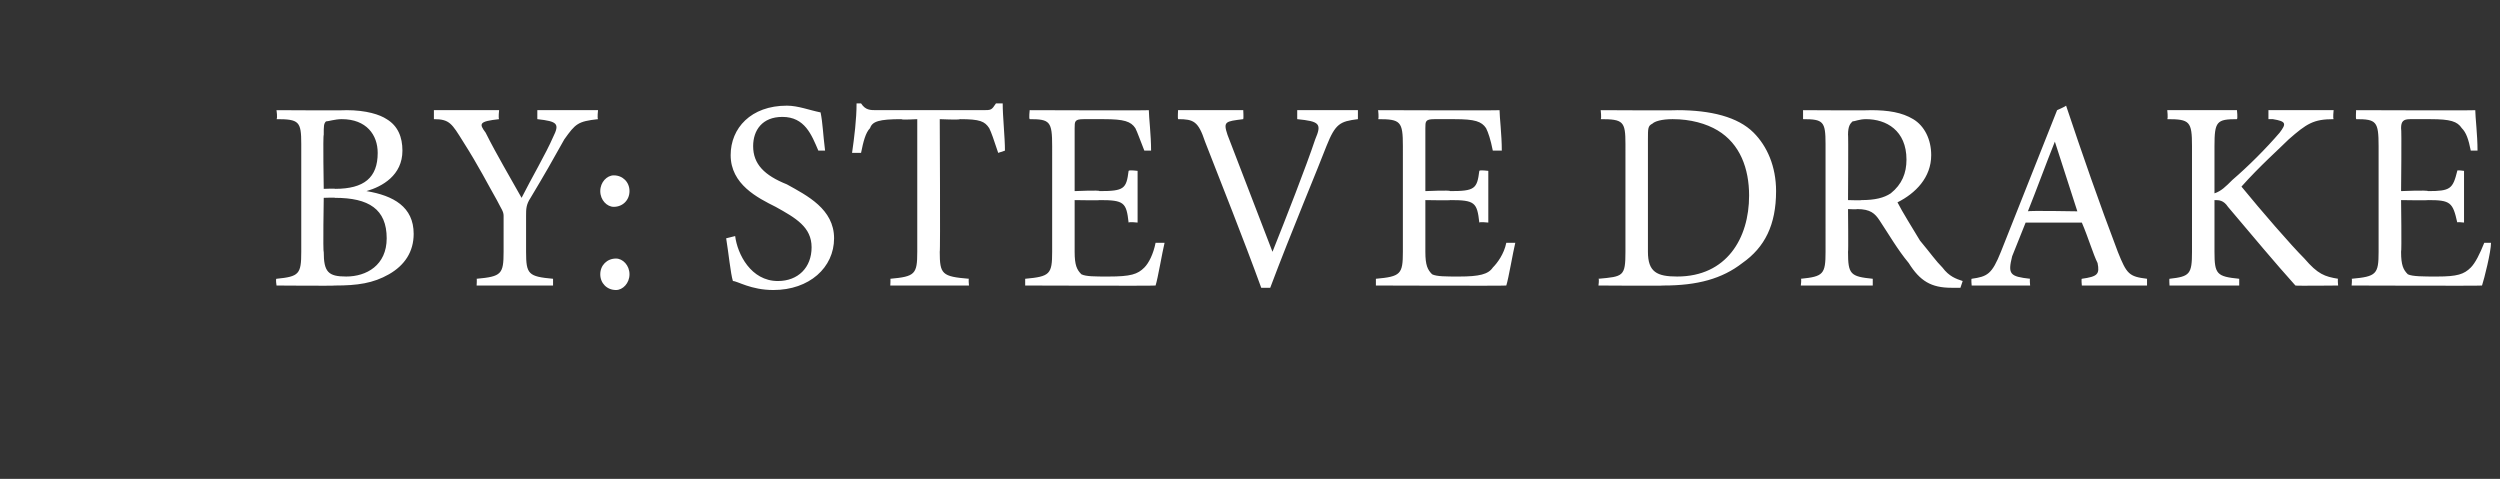 <?xml version="1.0" standalone="no"?><!DOCTYPE svg PUBLIC "-//W3C//DTD SVG 1.1//EN" "http://www.w3.org/Graphics/SVG/1.1/DTD/svg11.dtd"><svg xmlns="http://www.w3.org/2000/svg" version="1.1" width="111.2px" height="21.3px" viewBox="0 -4 111.2 21.3" style="top:-4px"><rect x="0" y="-4" width="111.2" height="21.3" fill="#333333" stroke="none"/><desc>By: Steve drake</desc><defs/><g id="Polygon63739"><path d="m16.3 4.5c1.2.2 2.1.7 2.1 1.9c0 .8-.4 1.4-1.1 1.8c-.7.4-1.4.5-2.4.5c0 .02-2.6 0-2.6 0c0 0-.05-.31 0-.3c1-.1 1.1-.2 1.1-1.2V2.4c0-1-.1-1.1-1.1-1.1c.05-.04 0-.4 0-.4c0 0 3.13.02 3.1 0c.9 0 1.5.2 1.8.4c.5.3.7.8.7 1.4c0 1.1-.9 1.6-1.6 1.8zm-1.4-.1c1.3 0 1.9-.5 1.9-1.6c0-.8-.5-1.5-1.6-1.5c-.3 0-.6.1-.7.1c-.1.1-.1.2-.1.6c-.04.03 0 2.4 0 2.4c0 0 .53-.02.5 0zm-.5 2.8c0 .9.2 1.1 1 1.1c.9 0 1.8-.5 1.8-1.7c0-1.3-.8-1.8-2.3-1.8c.02-.02-.5 0-.5 0c0 0-.04 2.42 0 2.4zm12.2-5.9c-.9.1-1 .2-1.5.9c-.5.9-.9 1.6-1.5 2.6c-.2.3-.2.5-.2.8v1.6c0 1 .1 1.1 1.2 1.2v.3h-3.4s.02-.31 0-.3c1.1-.1 1.2-.2 1.2-1.2V5.6c0-.2-.1-.3-.3-.7c-.4-.7-.8-1.5-1.5-2.6c-.5-.8-.6-1-1.3-1v-.4h2.9s-.04.36 0 .4c-.9.1-.9.2-.6.6c.5 1 1.1 2 1.6 2.9c.4-.8 1.1-2 1.4-2.7c.3-.6.2-.7-.7-.8v-.4h2.7s-.04.36 0 .4zM28 4.5c0 .4-.3.7-.7.7c-.3 0-.6-.3-.6-.7c0-.4.3-.7.6-.7c.4 0 .7.3.7.7zm-1.3 3.7c0-.4.3-.7.7-.7c.3 0 .6.3.6.7c0 .4-.3.7-.6.7c-.4 0-.7-.3-.7-.7zm9.7-5.5c-.3-.7-.6-1.5-1.6-1.5c-.9 0-1.3.6-1.3 1.3c0 .8.5 1.3 1.5 1.7c.9.5 2.1 1.1 2.1 2.4c0 1.3-1.1 2.3-2.7 2.3c-.5 0-.9-.1-1.2-.2c-.3-.1-.5-.2-.6-.2c-.1-.3-.2-1.3-.3-1.9l.4-.1c.1.8.7 2 1.9 2c.9 0 1.5-.6 1.5-1.5c0-.9-.7-1.3-1.6-1.8c-.8-.4-2-1-2-2.3c0-1.2.9-2.2 2.5-2.2c.5 0 1 .2 1.5.3c.1.5.1.9.2 1.7h-.3zm8 .1c-.2-.6-.3-.9-.4-1.1c-.2-.3-.4-.4-1.3-.4c-.02.04-.9 0-.9 0c0 0 .03 5.95 0 5.9c0 1 .1 1.1 1.3 1.2c-.03-.01 0 .3 0 .3h-3.5s.02-.31 0-.3c1.1-.1 1.2-.2 1.2-1.2V1.3s-.73.04-.7 0c-1 0-1.3.1-1.4.4c-.2.2-.3.6-.4 1.1h-.4c.1-.7.2-1.5.2-2.2h.2c.2.3.4.3.7.3h4.7c.4 0 .4 0 .6-.3h.3c0 .6.1 1.5.1 2.1l-.3.1zm7.4 4c-.1.4-.3 1.6-.4 1.9c-.02.02-5.8 0-5.8 0v-.3c1.1-.1 1.2-.2 1.2-1.2V2.5c0-1.1-.1-1.2-1-1.2c-.04-.04 0-.4 0-.4c0 0 5.31.02 5.3 0c0 .3.1 1.1.1 1.8h-.3c-.2-.5-.3-.8-.4-1c-.2-.3-.5-.4-1.4-.4h-.9c-.4 0-.4.1-.4.4v2.8s1.14-.05 1.1 0c1.1 0 1.2-.1 1.3-.9c.03-.05.4 0 .4 0v2.3s-.37-.04-.4 0c-.1-.9-.2-1-1.3-1c.05.02-1.1 0-1.1 0v2.3c0 .6.1.8.3 1c.2.1.6.1 1.2.1c1 0 1.3-.1 1.6-.4c.2-.2.4-.6.5-1.1h.4zm8.6-5.5c-.8.1-1 .2-1.4 1.2c-.3.8-1.6 3.9-2.5 6.3h-.4c-.8-2.2-1.8-4.7-2.5-6.5c-.3-.9-.5-1-1.2-1c-.02-.03 0-.4 0-.4h2.9s.02.36 0 .4c-.8.1-.9.1-.7.7l2 5.2c.6-1.5 1.5-3.8 1.9-5c.3-.7.2-.8-.8-.9v-.4h2.7v.4zm7 5.5c-.1.4-.3 1.6-.4 1.9c-.03.02-5.8 0-5.8 0v-.3c1.1-.1 1.2-.2 1.2-1.2V2.5c0-1.1-.1-1.2-1.1-1.2c.04-.04 0-.4 0-.4c0 0 5.39.02 5.4 0c0 .3.1 1.1.1 1.8h-.4c-.1-.5-.2-.8-.3-1c-.2-.3-.5-.4-1.4-.4h-.9c-.4 0-.4.1-.4.4v2.8s1.12-.05 1.1 0c1.1 0 1.2-.1 1.3-.9c.02-.05.4 0 .4 0v2.3s-.38-.04-.4 0c-.1-.9-.2-1-1.3-1c.04.02-1.1 0-1.1 0v2.3c0 .6.1.8.3 1c.2.1.6.1 1.2.1c.9 0 1.3-.1 1.5-.4c.2-.2.5-.6.6-1.1h.4zM74.6.9c1.5 0 2.7.3 3.4 1c.6.6 1 1.5 1 2.6c0 1.5-.5 2.5-1.5 3.2c-.9.7-2 1-3.5 1c-.02.02-2.9 0-2.9 0c0 0 .04-.3 0-.3c1.1-.1 1.2-.1 1.2-1.2V2.4c0-1-.1-1.1-1.1-1.1c.04-.03 0-.4 0-.4c0 0 3.41.02 3.4 0zm-1.3 6.3c0 .9.4 1.1 1.3 1.1c2.2 0 3.2-1.7 3.2-3.6c0-1.2-.4-2.3-1.4-2.9c-.5-.3-1.2-.5-2-.5c-.5 0-.8.1-.9.2c-.2.1-.2.2-.2.7v5zm13.9 1.6h-.4c-.9 0-1.4-.3-1.9-1.1c-.5-.6-.9-1.3-1.3-1.9c-.2-.3-.4-.5-1-.5c.01.02-.4 0-.4 0c0 0 .02 1.92 0 1.9c0 1 .1 1.1 1.1 1.2v.3h-3.2s.04-.31 0-.3c1-.1 1.1-.2 1.1-1.2V2.4c0-1-.1-1.1-1-1.1v-.4s2.97.02 3 0c.8 0 1.4.1 1.9.4c.5.3.8.9.8 1.6c0 1-.7 1.7-1.5 2.1c.2.4.7 1.2 1 1.7c.5.6.7.9 1 1.2c.3.4.6.5.9.6l-.1.3zm-4.4-3.9c.6 0 1-.1 1.3-.3c.5-.4.7-.9.7-1.5c0-1.3-.9-1.8-1.8-1.8c-.3 0-.5.1-.6.1c-.1.1-.2.2-.2.6c.02-.03 0 2.9 0 2.9c0 0 .6.02.6 0zm9.8 3.8s-.03-.31 0-.3c.7-.1.8-.2.7-.7c-.2-.4-.4-1.1-.7-1.8h-2.5l-.6 1.5c-.2.8-.1.9.8 1c-.03-.01 0 .3 0 .3h-2.6s-.03-.31 0-.3c.7-.1.9-.2 1.3-1.2L91.5.9s.37-.16.4-.2c.7 2.1 1.5 4.4 2.3 6.5c.4 1 .5 1.1 1.3 1.2v.3h-2.9zm-1.2-6.4s-.03 0 0 0c-.4 1-.8 2.1-1.2 3.1c.04-.04 2.2 0 2.2 0l-1-3.1zm10.7 6.4c-.9-1-1.9-2.2-3-3.5c-.2-.3-.4-.3-.6-.3v2.3c0 1 .1 1.1 1.1 1.2v.3h-3.1s-.02-.31 0-.3c.9-.1 1-.2 1-1.2V2.5c0-1.1-.1-1.2-1.1-1.2c.04-.04 0-.4 0-.4h3.1s.04.36 0 .4c-.9 0-1 .1-1 1.2v2.1c.3-.1.5-.3.8-.6c.7-.6 1.5-1.4 2.1-2.1c.3-.4.3-.5-.3-.6h-.2v-.4h2.9s-.04.36 0 .4c-.9 0-1.2.2-2 .9c-.4.4-1.3 1.2-2.1 2.1c.9 1.1 2.2 2.6 2.8 3.2c.6.7.9.8 1.5.9c-.03-.01 0 .3 0 .3c0 0-1.88.02-1.9 0zm8.7-1.9c0 .4-.3 1.6-.4 1.9c.01.02-5.8 0-5.8 0c0 0 .03-.31 0-.3c1.1-.1 1.2-.2 1.2-1.2V2.5c0-1.1-.1-1.2-1-1.2c-.02-.04 0-.4 0-.4c0 0 5.33.02 5.3 0c0 .3.1 1.1.1 1.8h-.3c-.1-.5-.2-.8-.4-1c-.2-.3-.5-.4-1.4-.4h-.9c-.3 0-.4.1-.4.4c.03.03 0 2.8 0 2.8c0 0 1.16-.05 1.2 0c1 0 1.1-.1 1.3-.9c-.04-.05.3 0 .3 0v2.3s-.34-.04-.3 0c-.2-.9-.3-1-1.3-1c-.03.02-1.2 0-1.2 0c0 0 .03 2.29 0 2.3c0 .6.1.8.3 1c.2.1.7.1 1.3.1c.9 0 1.2-.1 1.5-.4c.2-.2.4-.6.6-1.1h.3z" stroke="none" fill="#fff"/></g></svg>